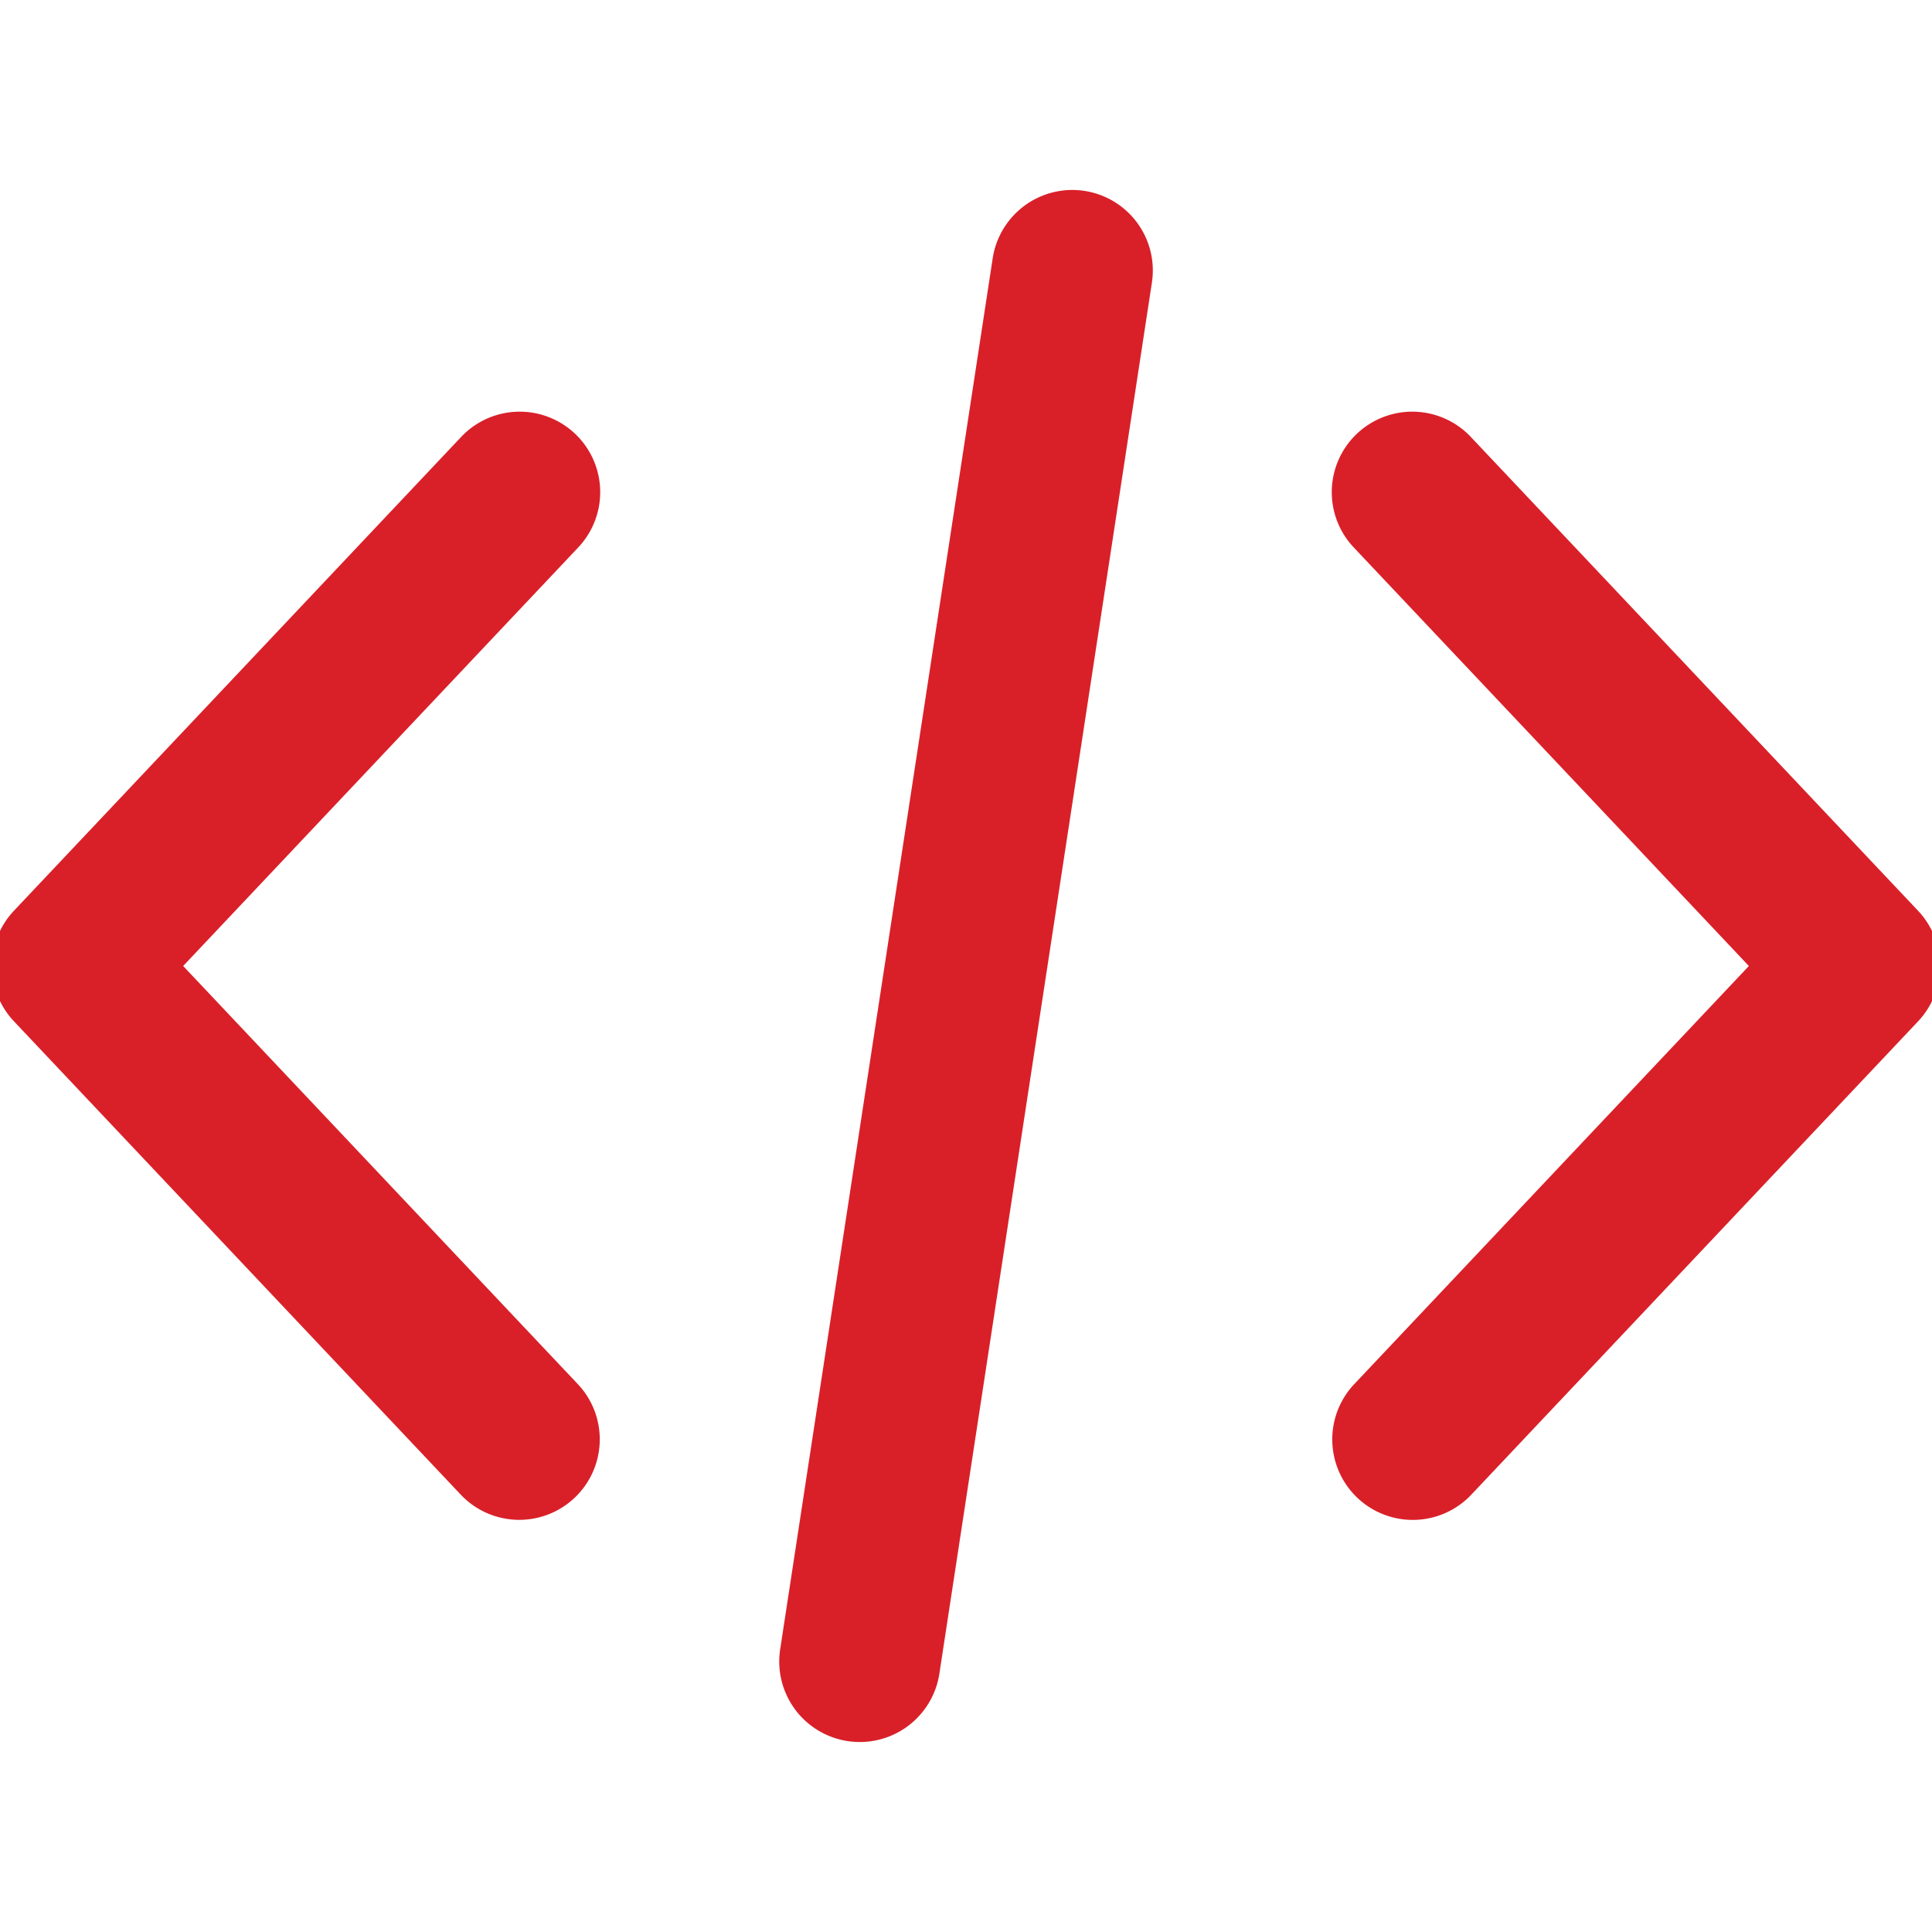 <svg xmlns="http://www.w3.org/2000/svg" xmlns:xlink="http://www.w3.org/1999/xlink" width="60" height="60" viewBox="0 0 60 60">
  <defs>
    <clipPath id="clip-path">
      <rect id="Rectangle_142" data-name="Rectangle 142" width="60" height="60" transform="translate(770 2133)" fill="#d92029" stroke="#d92029" stroke-width="0.5"/>
    </clipPath>
  </defs>
  <g id="icon-code" transform="translate(-770 -2133)" clip-path="url(#clip-path)">
    <g id="coding" transform="translate(770 2133)">
      <g id="Group_283" data-name="Group 283">
        <g id="Group_282" data-name="Group 282">
          <path id="Path_37" data-name="Path 37" d="M59.386,28.457l-13.875-14.7a2.25,2.25,0,1,0-3.272,3.089L54.657,30,42.239,43.157a2.25,2.25,0,0,0,3.272,3.09l13.875-14.7A2.251,2.251,0,0,0,59.386,28.457Z" fill="#d92029" stroke="#d92029" stroke-width="0.5"/>
        </g>
      </g>
      <g id="Group_285" data-name="Group 285">
        <g id="Group_284" data-name="Group 284">
          <path id="Path_38" data-name="Path 38" d="M17.762,43.156,5.345,30,17.762,16.844a2.25,2.25,0,1,0-3.273-3.088L.614,28.456a2.251,2.251,0,0,0,0,3.089l13.876,14.7a2.25,2.25,0,0,0,3.272-3.09Z" fill="#d92029" stroke="#d92029" stroke-width="0.5"/>
        </g>
      </g>
      <g id="Group_287" data-name="Group 287">
        <g id="Group_286" data-name="Group 286">
          <path id="Path_39" data-name="Path 39" d="M33.64,6.175A2.252,2.252,0,0,0,31.076,8.06l-6.6,43.2a2.25,2.25,0,0,0,1.885,2.564,2.318,2.318,0,0,0,.343.026,2.251,2.251,0,0,0,2.222-1.91l6.6-43.2A2.25,2.25,0,0,0,33.64,6.175Z" fill="#d92029" stroke="#d92029" stroke-width="0.5"/>
        </g>
      </g>
    </g>
  </g>
</svg>
